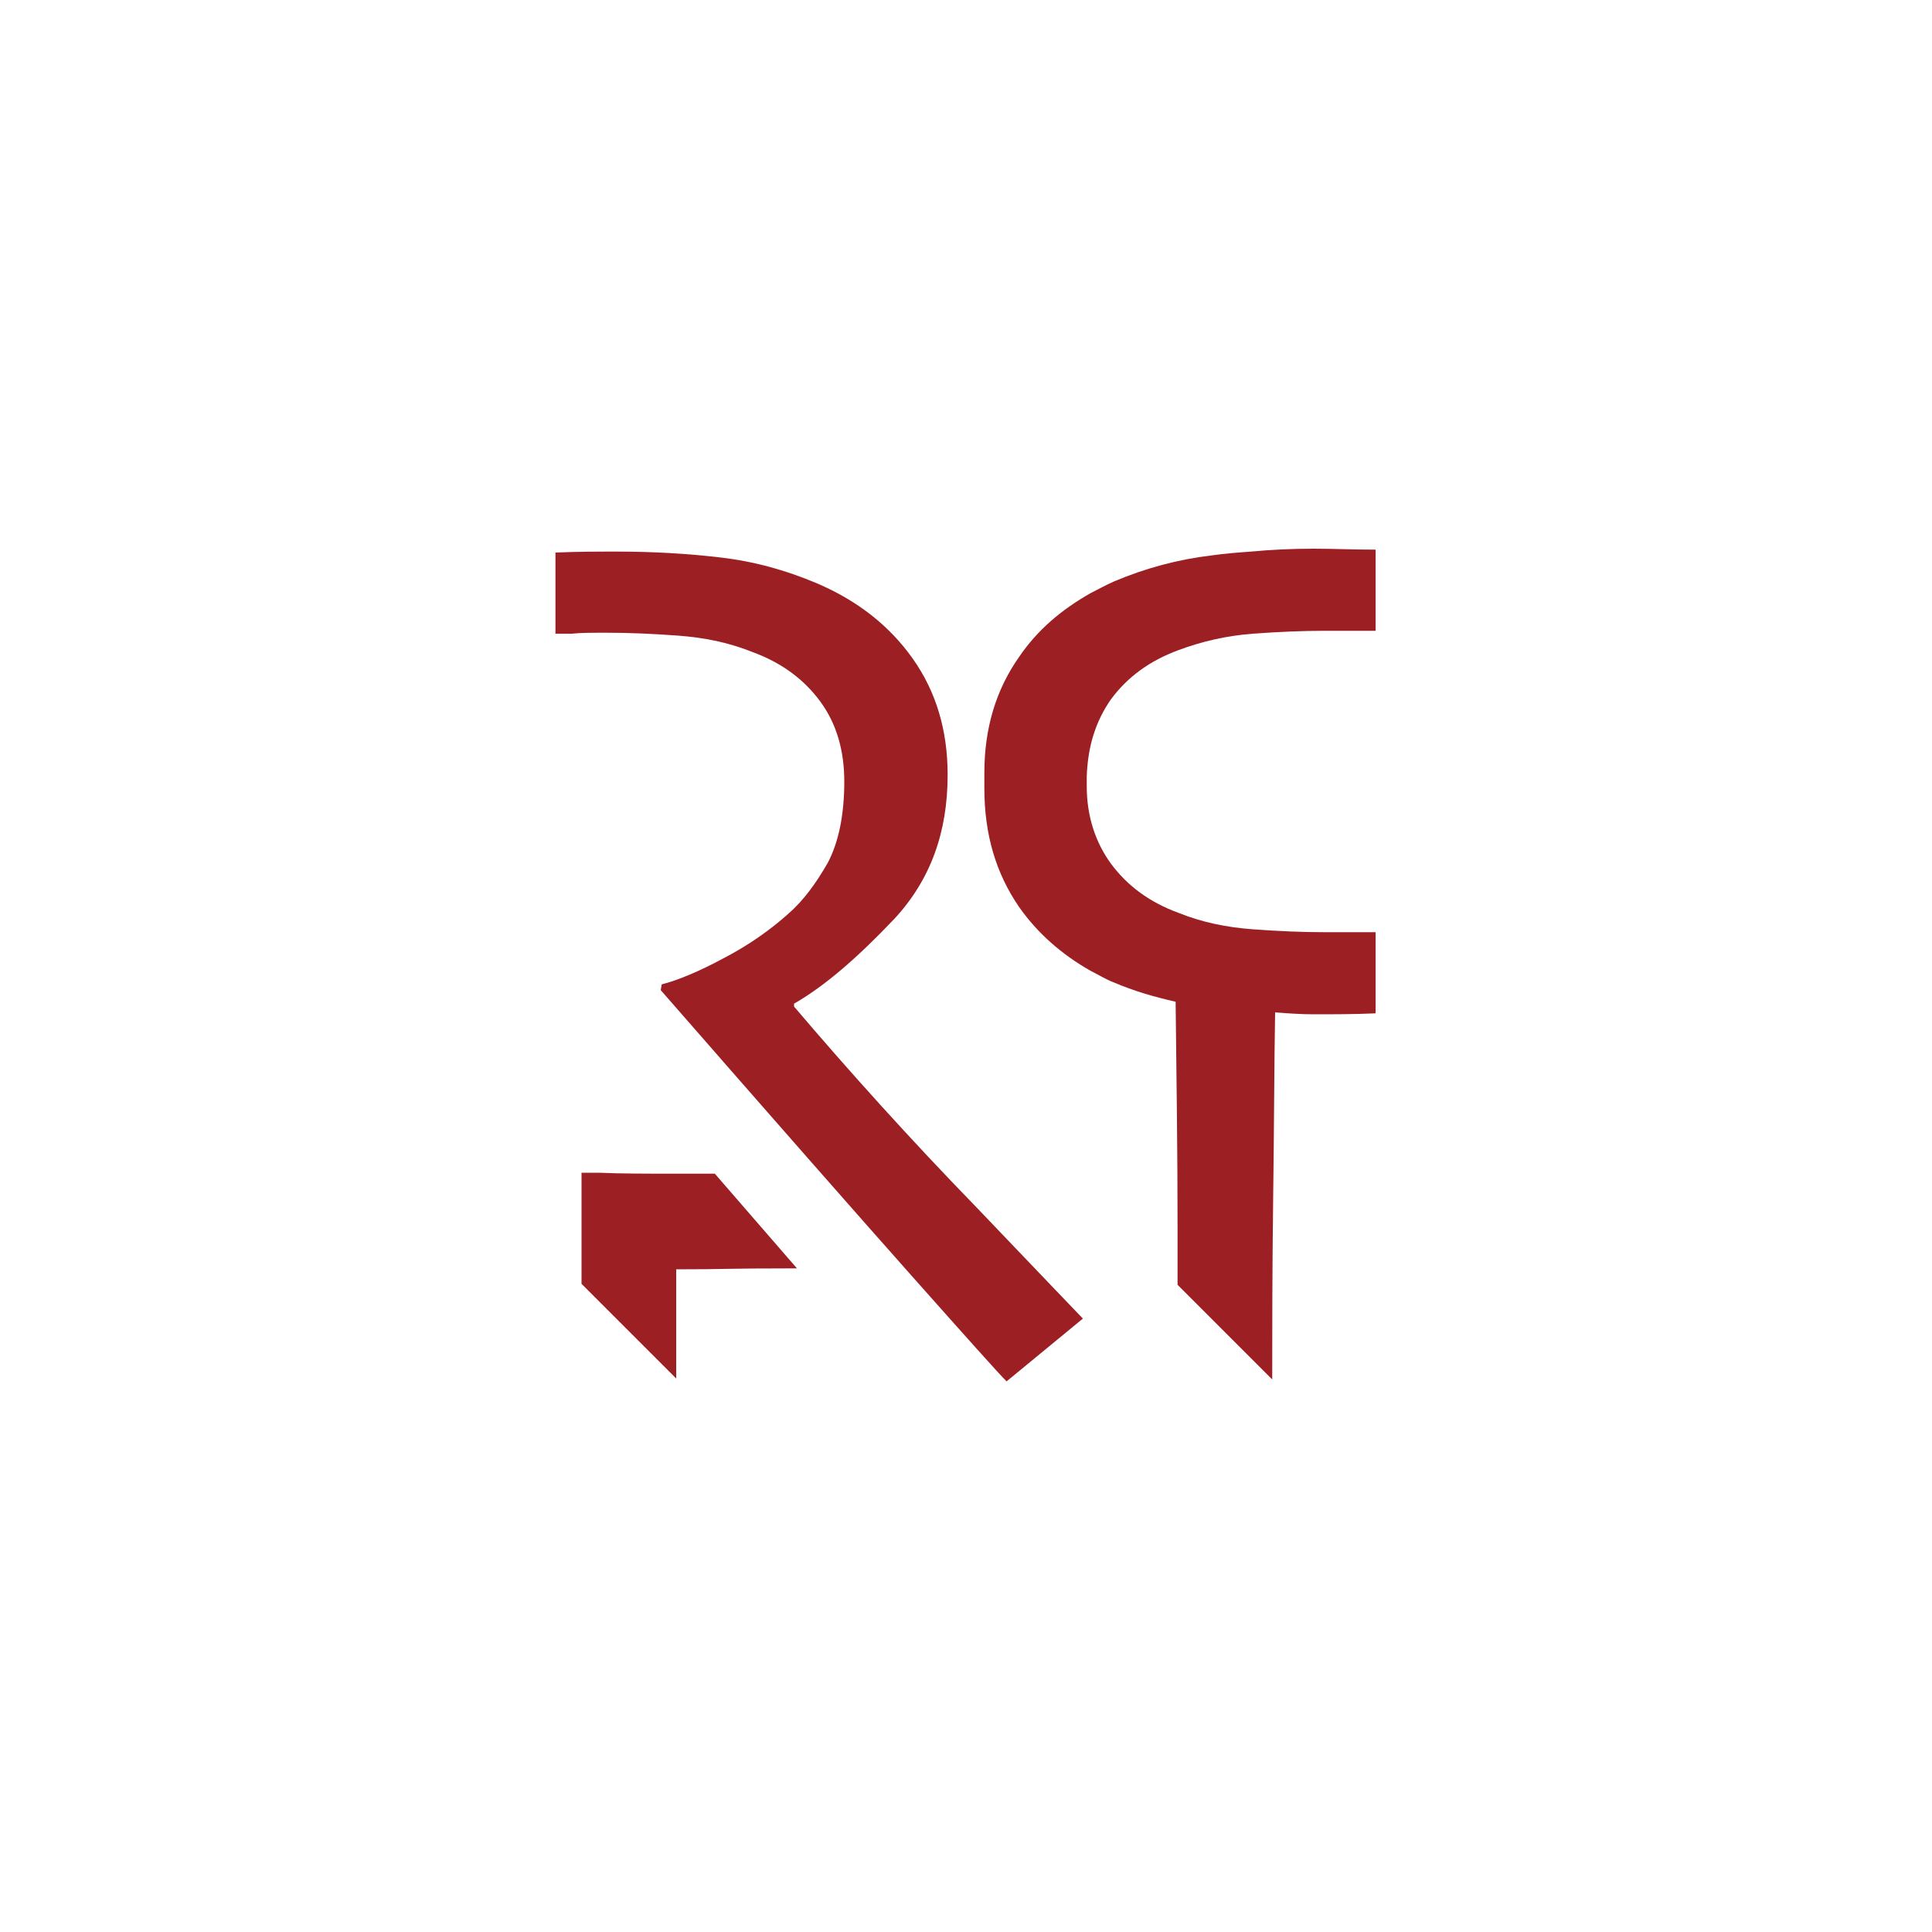 <?xml version="1.0" encoding="utf-8"?>
<!-- Generator: Adobe Illustrator 24.3.0, SVG Export Plug-In . SVG Version: 6.00 Build 0)  -->
<svg version="1.0" id="圖層_1" xmlns="http://www.w3.org/2000/svg" xmlns:xlink="http://www.w3.org/1999/xlink" x="0px" y="0px"
	 viewBox="0 0 200 200" style="enable-background:new 0 0 200 200;" xml:space="preserve">
<style type="text/css">
	.st0{fill-rule:evenodd;clip-rule:evenodd;fill:#F1EEEA;}
	.st1{fill:#9C1F24;}
	.st2{fill:#F1EEEA;}
	.st3{fill:#FFFFFF;}
	.st4{fill-rule:evenodd;clip-rule:evenodd;fill:#8F2B29;}
	.st5{fill-rule:evenodd;clip-rule:evenodd;fill:#FFFFFF;}
	.st6{fill:none;stroke:#FFFFFF;stroke-width:0.3;stroke-miterlimit:10;}
	.st7{fill:none;}
	.st8{fill:#9C1F24;stroke:#000000;stroke-width:9.968614e-02;stroke-miterlimit:10;}
	.st9{fill:#D6D1CA;}
</style>
<g>
	<path class="st1" d="M62.8,65.5c2.3,0,4.7,0.1,7.4,0.3c2.7,0.2,5.2,0.7,7.7,1.7c3,1.1,5.3,2.8,7,5.1c1.7,2.3,2.5,5.1,2.5,8.3
		c0,3.5-0.6,6.3-1.7,8.4c-1.2,2.1-2.5,3.9-4.1,5.3c-1.8,1.6-4,3.2-6.7,4.6c-2.6,1.4-4.8,2.3-6.4,2.7l-0.1,0.6
		c11.7,13.4,20.4,23.3,26,29.6c5.6,6.3,8.9,10,9.8,10.9l7.9-6.5c-0.5-0.5-4.2-4.4-11-11.5c-6.9-7.1-13.2-14.1-18.9-20.8v-0.3
		c3.3-1.9,6.7-4.9,10.4-8.8c3.7-4,5.5-8.9,5.5-14.9c0-4.6-1.2-8.6-3.6-12c-2.4-3.4-5.7-6-9.9-7.8c-3.3-1.4-6.6-2.3-10.1-2.7
		c-3.4-0.4-7-0.6-10.6-0.6c-2,0-4.1,0-6.4,0.1v8.4c0.4,0,1,0,1.7,0C60.1,65.5,61.2,65.5,62.8,65.5z"/>
	<path class="st1" d="M73.2,121.5C73.2,121.5,73.2,121.5,73.2,121.5C73.6,121.5,74.7,121.5,73.2,121.5c-1,0-2.1,0-3.1,0
		c-3.1,0-5.8,0-8.1-0.1c0,0-0.1,0-0.1,0l-1.7,0l0,4.8l0,0c0,0.3,0,0.5,0,0.8c0,1.5,0,3,0,4.4c0,0.5,0,1,0,1.5l9.8,9.8
		c0-3.2,0-7,0-11.3c5.5,0,4.6-0.1,12.5-0.1l-8.5-9.8C73.6,121.5,73.3,121.5,73.2,121.5z"/>
	<path class="st1" d="M105.5,93.9c1.9,2.7,4.4,4.9,7.4,6.6c0.8,0.4,1.6,0.9,2.4,1.2c2.1,0.9,4.2,1.5,6.4,2
		c0.1,8.1,0.2,15.9,0.2,23.4c0,2.1,0,4.1,0,5.9l9.8,9.8h0c0-5,0-11.3,0.1-19c0.1-7.2,0.1-13.4,0.2-19c1.3,0.1,2.6,0.2,4,0.2
		c2,0,4.2,0,6.4-0.1v-8.4c-0.4,0-1,0-1.8,0c-0.8,0-2,0-3.5,0c-2.3,0-4.7-0.1-7.4-0.3c-2.7-0.2-5.2-0.7-7.7-1.7c-3-1.1-5.3-2.8-7-5.1
		c-1.6-2.2-2.5-4.9-2.5-8c0-0.2,0-0.3,0-0.5c0-0.2,0-0.3,0-0.5c0.1-3.1,0.9-5.7,2.5-8c1.7-2.3,4-4,7-5.1c2.4-0.9,5-1.5,7.7-1.7
		c2.7-0.2,5.2-0.3,7.4-0.3c1.5,0,2.7,0,3.5,0c0.8,0,1.4,0,1.8,0v-8.4c-2.2,0-4.4-0.1-6.4-0.1c-2.2,0-4.4,0.1-6.5,0.3
		c-1.4,0.1-2.7,0.2-4.1,0.4c-3.4,0.4-6.8,1.3-10.1,2.7c-0.9,0.4-1.6,0.8-2.4,1.2c-3,1.7-5.5,3.8-7.4,6.6c-2.4,3.4-3.6,7.4-3.6,12
		c0,0.3,0,0.5,0,0.8c0,0.3,0,0.5,0,0.8C101.9,86.4,103.1,90.4,105.5,93.9z"/>
</g>
<rect x="56.9" y="-193.7" class="st7" width="200" height="200"/>
</svg>
